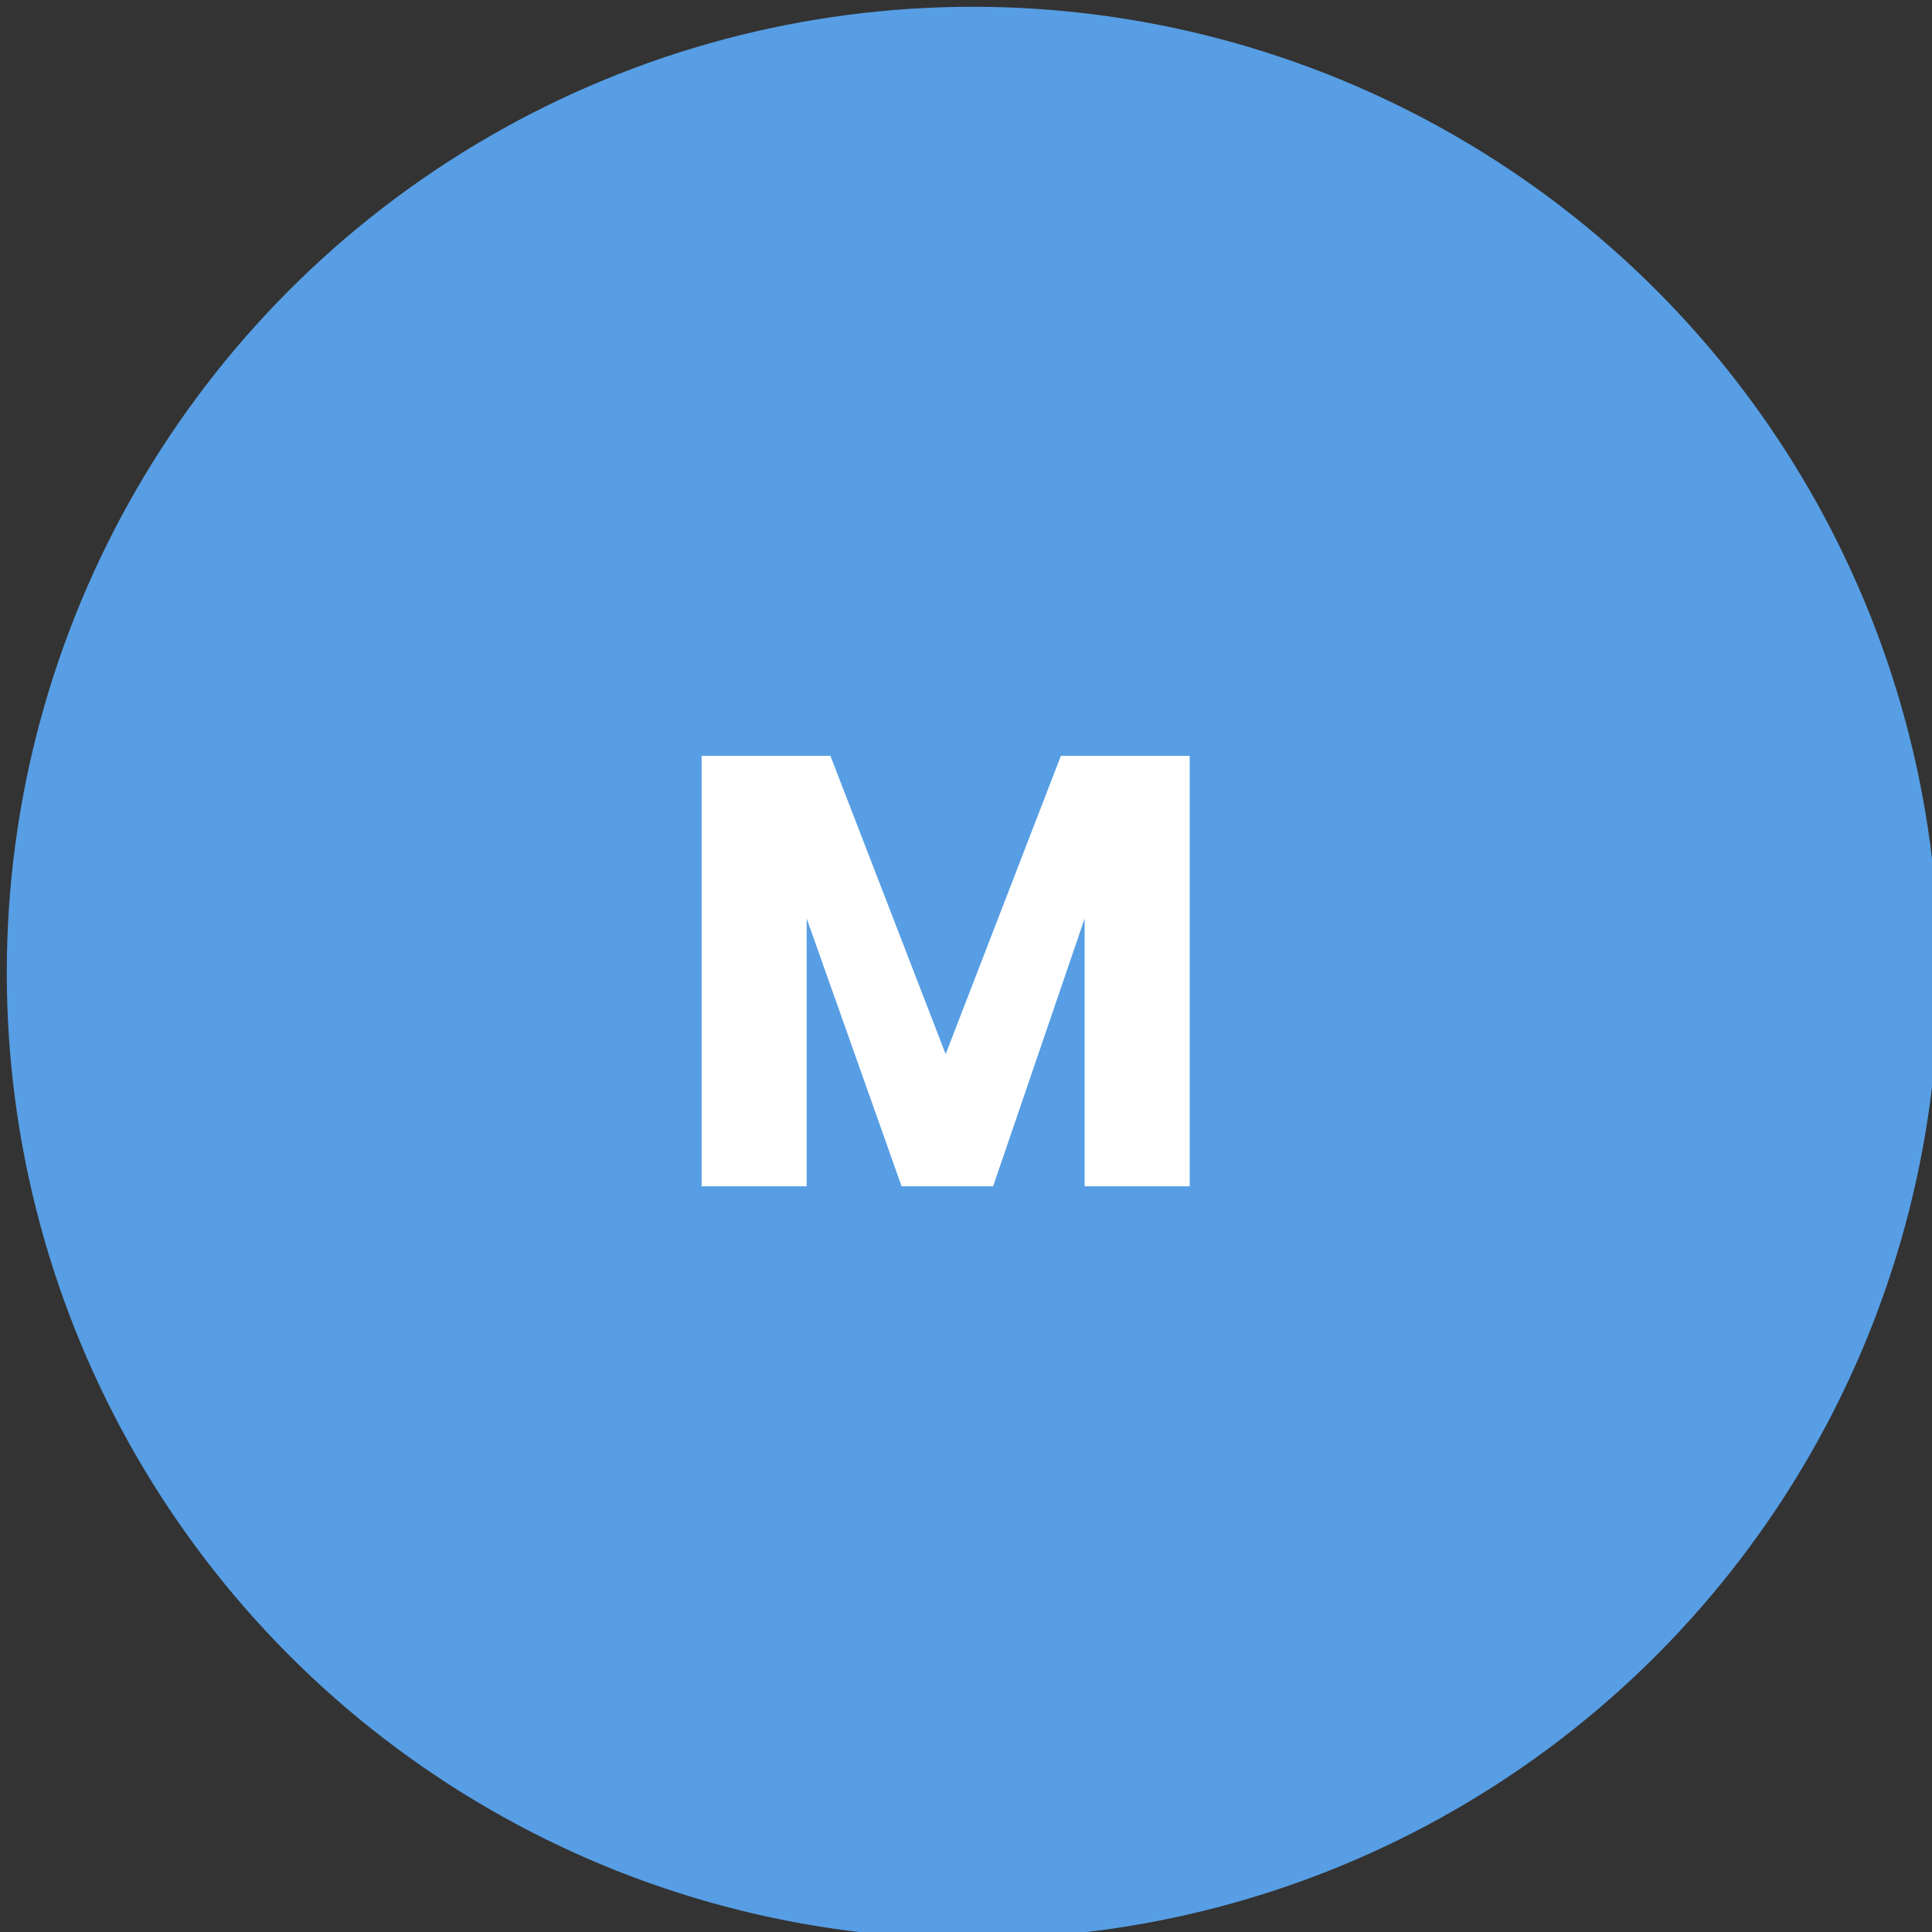 <?xml version="1.0" encoding="utf-8"?>
<!-- Generator: Adobe Illustrator 28.0.0, SVG Export Plug-In . SVG Version: 6.00 Build 0)  -->
<svg version="1.1" id="Layer_1" xmlns="http://www.w3.org/2000/svg" xmlns:xlink="http://www.w3.org/1999/xlink" x="0px" y="0px"
	 viewBox="0 0 57 57" style="enable-background:new 0 0 57 57;" xml:space="preserve">
<rect x="0" y="0" width="57" height="57" fill="#333333" stroke="none"/>
<style type="text/css">
	.st0{fill:#579EE4;}
	.st1{fill:#FFFFFF;}
</style>
<circle class="st0" cx="28.7" cy="28.7" r="28.5"/>
<path class="st1" d="M35.1,22.3V35H32v-7.9L29.3,35h-2.7l-2.8-7.9V35h-3.1V22.3h3.8l3.4,8.8l3.4-8.8H35.1z"/>
</svg>
